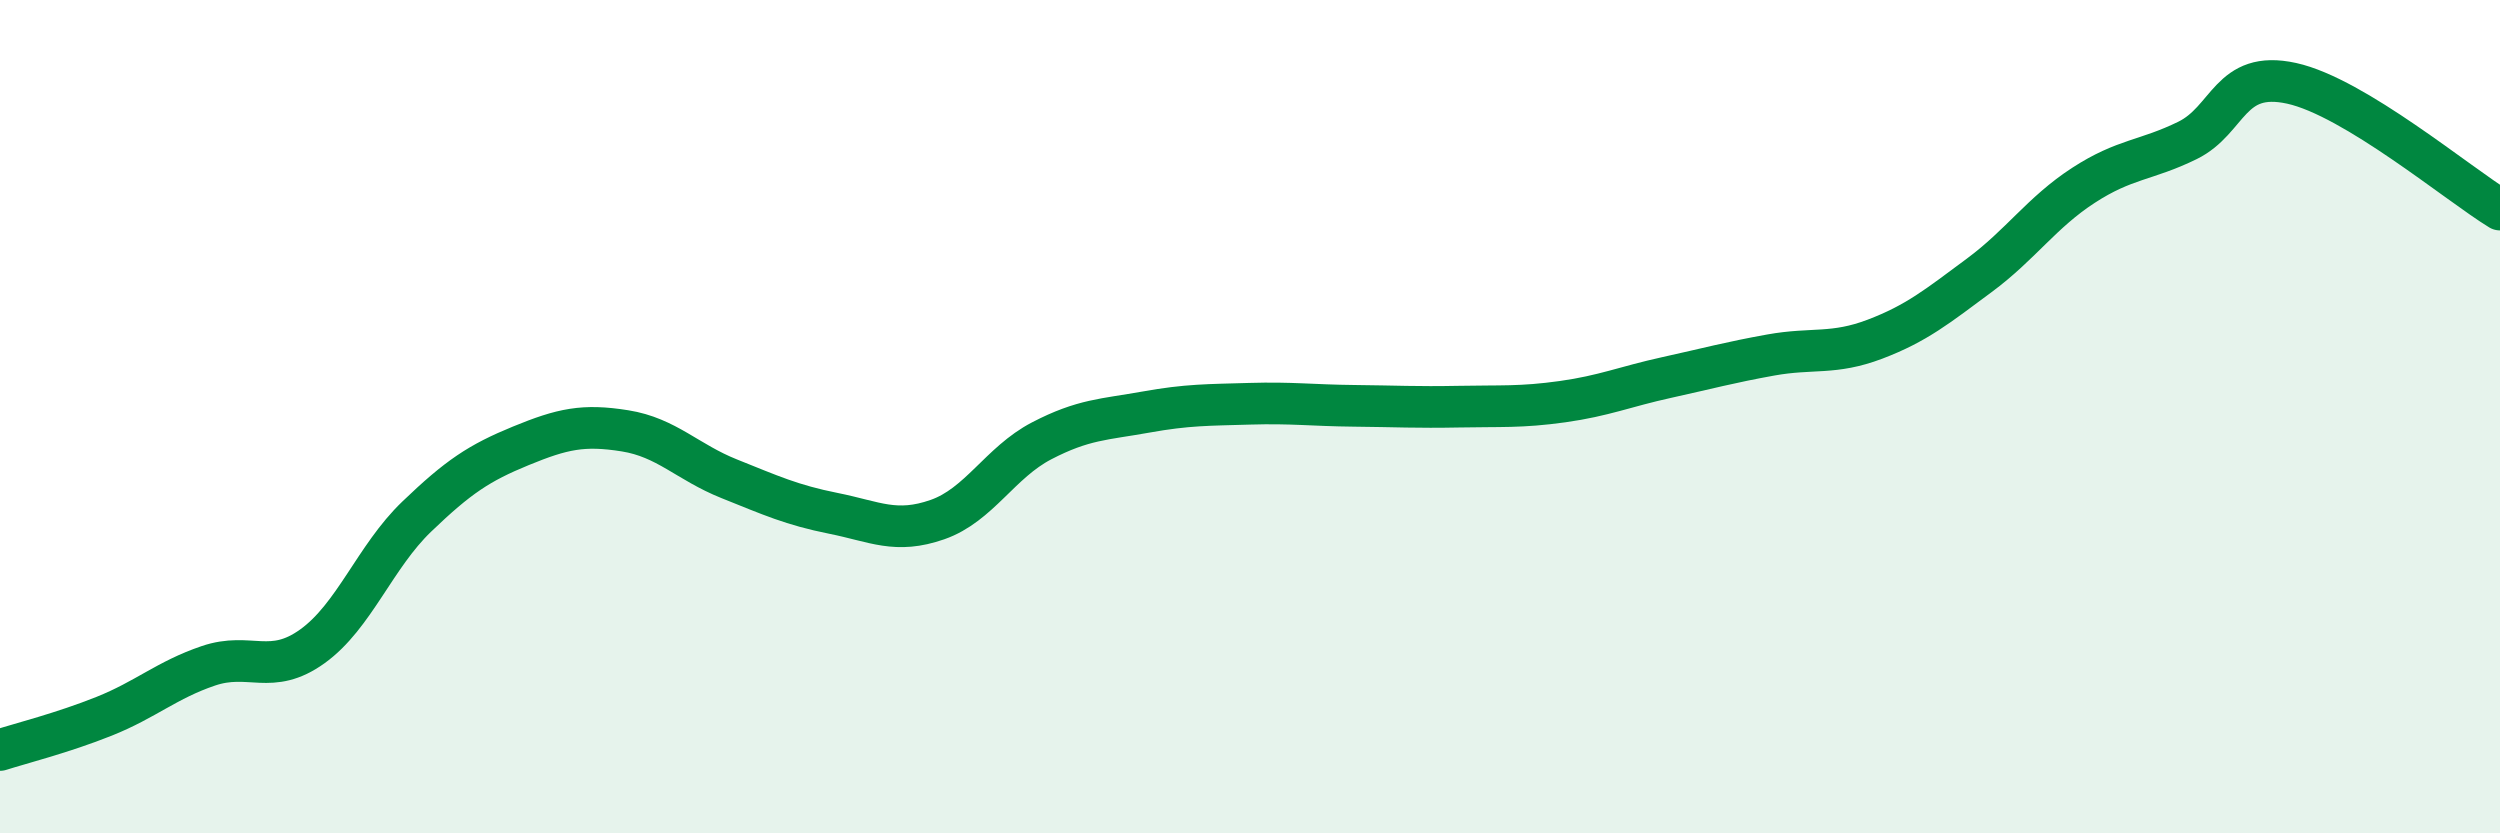 
    <svg width="60" height="20" viewBox="0 0 60 20" xmlns="http://www.w3.org/2000/svg">
      <path
        d="M 0,18 C 0.5,17.84 1.5,17.59 2.5,17.19 C 3.5,16.79 4,16.32 5,15.98 C 6,15.64 6.5,16.23 7.5,15.51 C 8.5,14.79 9,13.36 10,12.4 C 11,11.44 11.5,11.11 12.5,10.7 C 13.5,10.29 14,10.18 15,10.34 C 16,10.5 16.5,11.09 17.5,11.49 C 18.5,11.89 19,12.12 20,12.32 C 21,12.52 21.5,12.82 22.5,12.47 C 23.5,12.12 24,11.1 25,10.58 C 26,10.06 26.5,10.07 27.5,9.89 C 28.5,9.71 29,9.72 30,9.69 C 31,9.66 31.5,9.73 32.5,9.74 C 33.5,9.75 34,9.78 35,9.76 C 36,9.74 36.5,9.78 37.5,9.64 C 38.5,9.5 39,9.28 40,9.06 C 41,8.84 41.5,8.7 42.5,8.52 C 43.5,8.34 44,8.52 45,8.14 C 46,7.76 46.5,7.35 47.5,6.61 C 48.5,5.87 49,5.1 50,4.45 C 51,3.8 51.5,3.86 52.5,3.37 C 53.5,2.88 53.5,1.67 55,2 C 56.5,2.33 59,4.42 60,5.03L60 20L0 20Z"
        fill="#008740"
        opacity="0.1"
        stroke-linecap="round"
        stroke-linejoin="round"
      />
      <path
        d="M 0,18 C 0.5,17.84 1.5,17.59 2.5,17.19 C 3.5,16.79 4,16.32 5,15.98 C 6,15.64 6.5,16.23 7.5,15.51 C 8.5,14.79 9,13.36 10,12.4 C 11,11.44 11.5,11.11 12.5,10.7 C 13.5,10.29 14,10.18 15,10.34 C 16,10.5 16.5,11.09 17.5,11.49 C 18.5,11.89 19,12.12 20,12.32 C 21,12.52 21.5,12.82 22.5,12.47 C 23.5,12.12 24,11.1 25,10.58 C 26,10.06 26.5,10.07 27.5,9.89 C 28.5,9.71 29,9.72 30,9.69 C 31,9.66 31.5,9.73 32.5,9.74 C 33.5,9.75 34,9.78 35,9.76 C 36,9.74 36.5,9.78 37.5,9.64 C 38.5,9.5 39,9.28 40,9.06 C 41,8.84 41.5,8.7 42.5,8.52 C 43.5,8.34 44,8.52 45,8.14 C 46,7.76 46.5,7.35 47.5,6.61 C 48.5,5.87 49,5.1 50,4.45 C 51,3.8 51.5,3.86 52.5,3.37 C 53.5,2.88 53.5,1.67 55,2 C 56.5,2.33 59,4.42 60,5.03"
        stroke="#008740"
        stroke-width="1"
        fill="none"
        stroke-linecap="round"
        stroke-linejoin="round"
      />
    </svg>
  